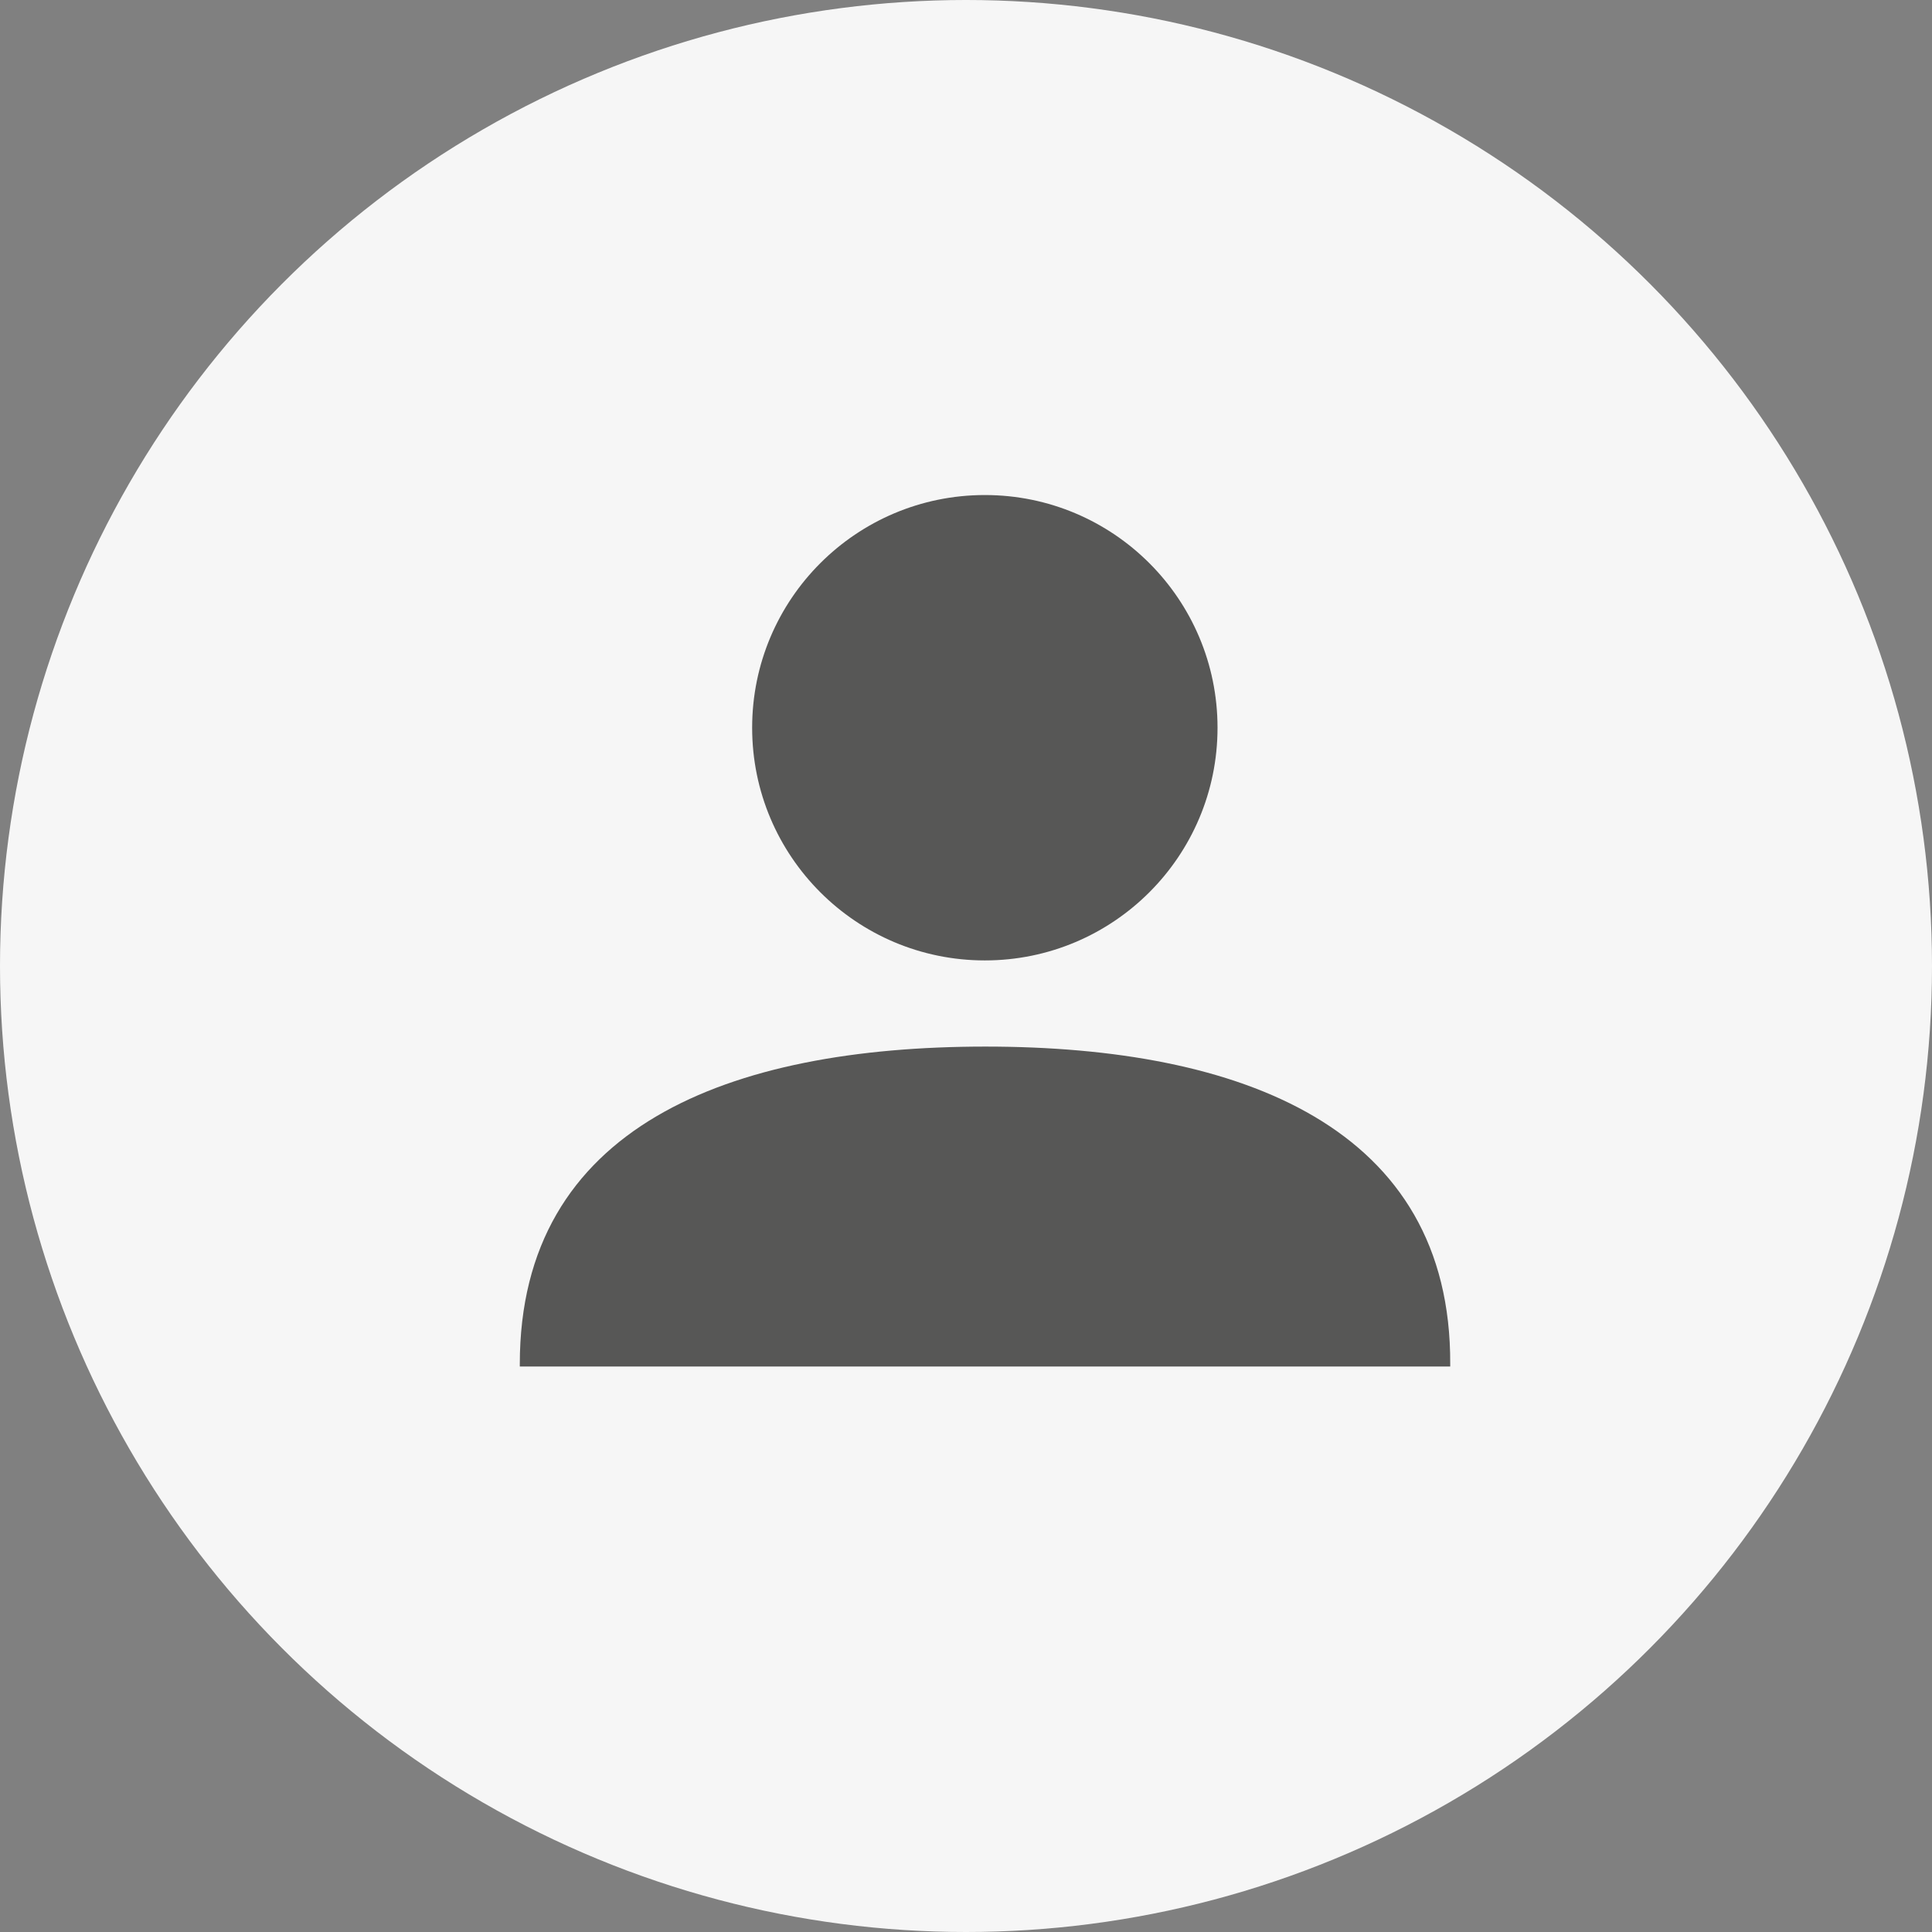 <svg id="Layer_1" data-name="Layer 1" xmlns="http://www.w3.org/2000/svg" viewBox="0 0 55.38 55.38"><rect x="0" y="0" width="55.38" height="55.38" fill="#808080" stroke="none"/><defs><style>.cls-1{fill:#f6f6f6;}.cls-2{fill:#575756;}</style></defs><title>BOOM_login</title><circle class="cls-1" cx="27.69" cy="27.69" r="27.69"/><circle class="cls-2" cx="28.23" cy="20.86" r="6.67"/><path class="cls-2" d="M28.25,30c-7.35,0-13.35,2.29-13.35,9.1v.07H41.57v-.07C41.6,32.32,35.6,30,28.25,30Z"/></svg>